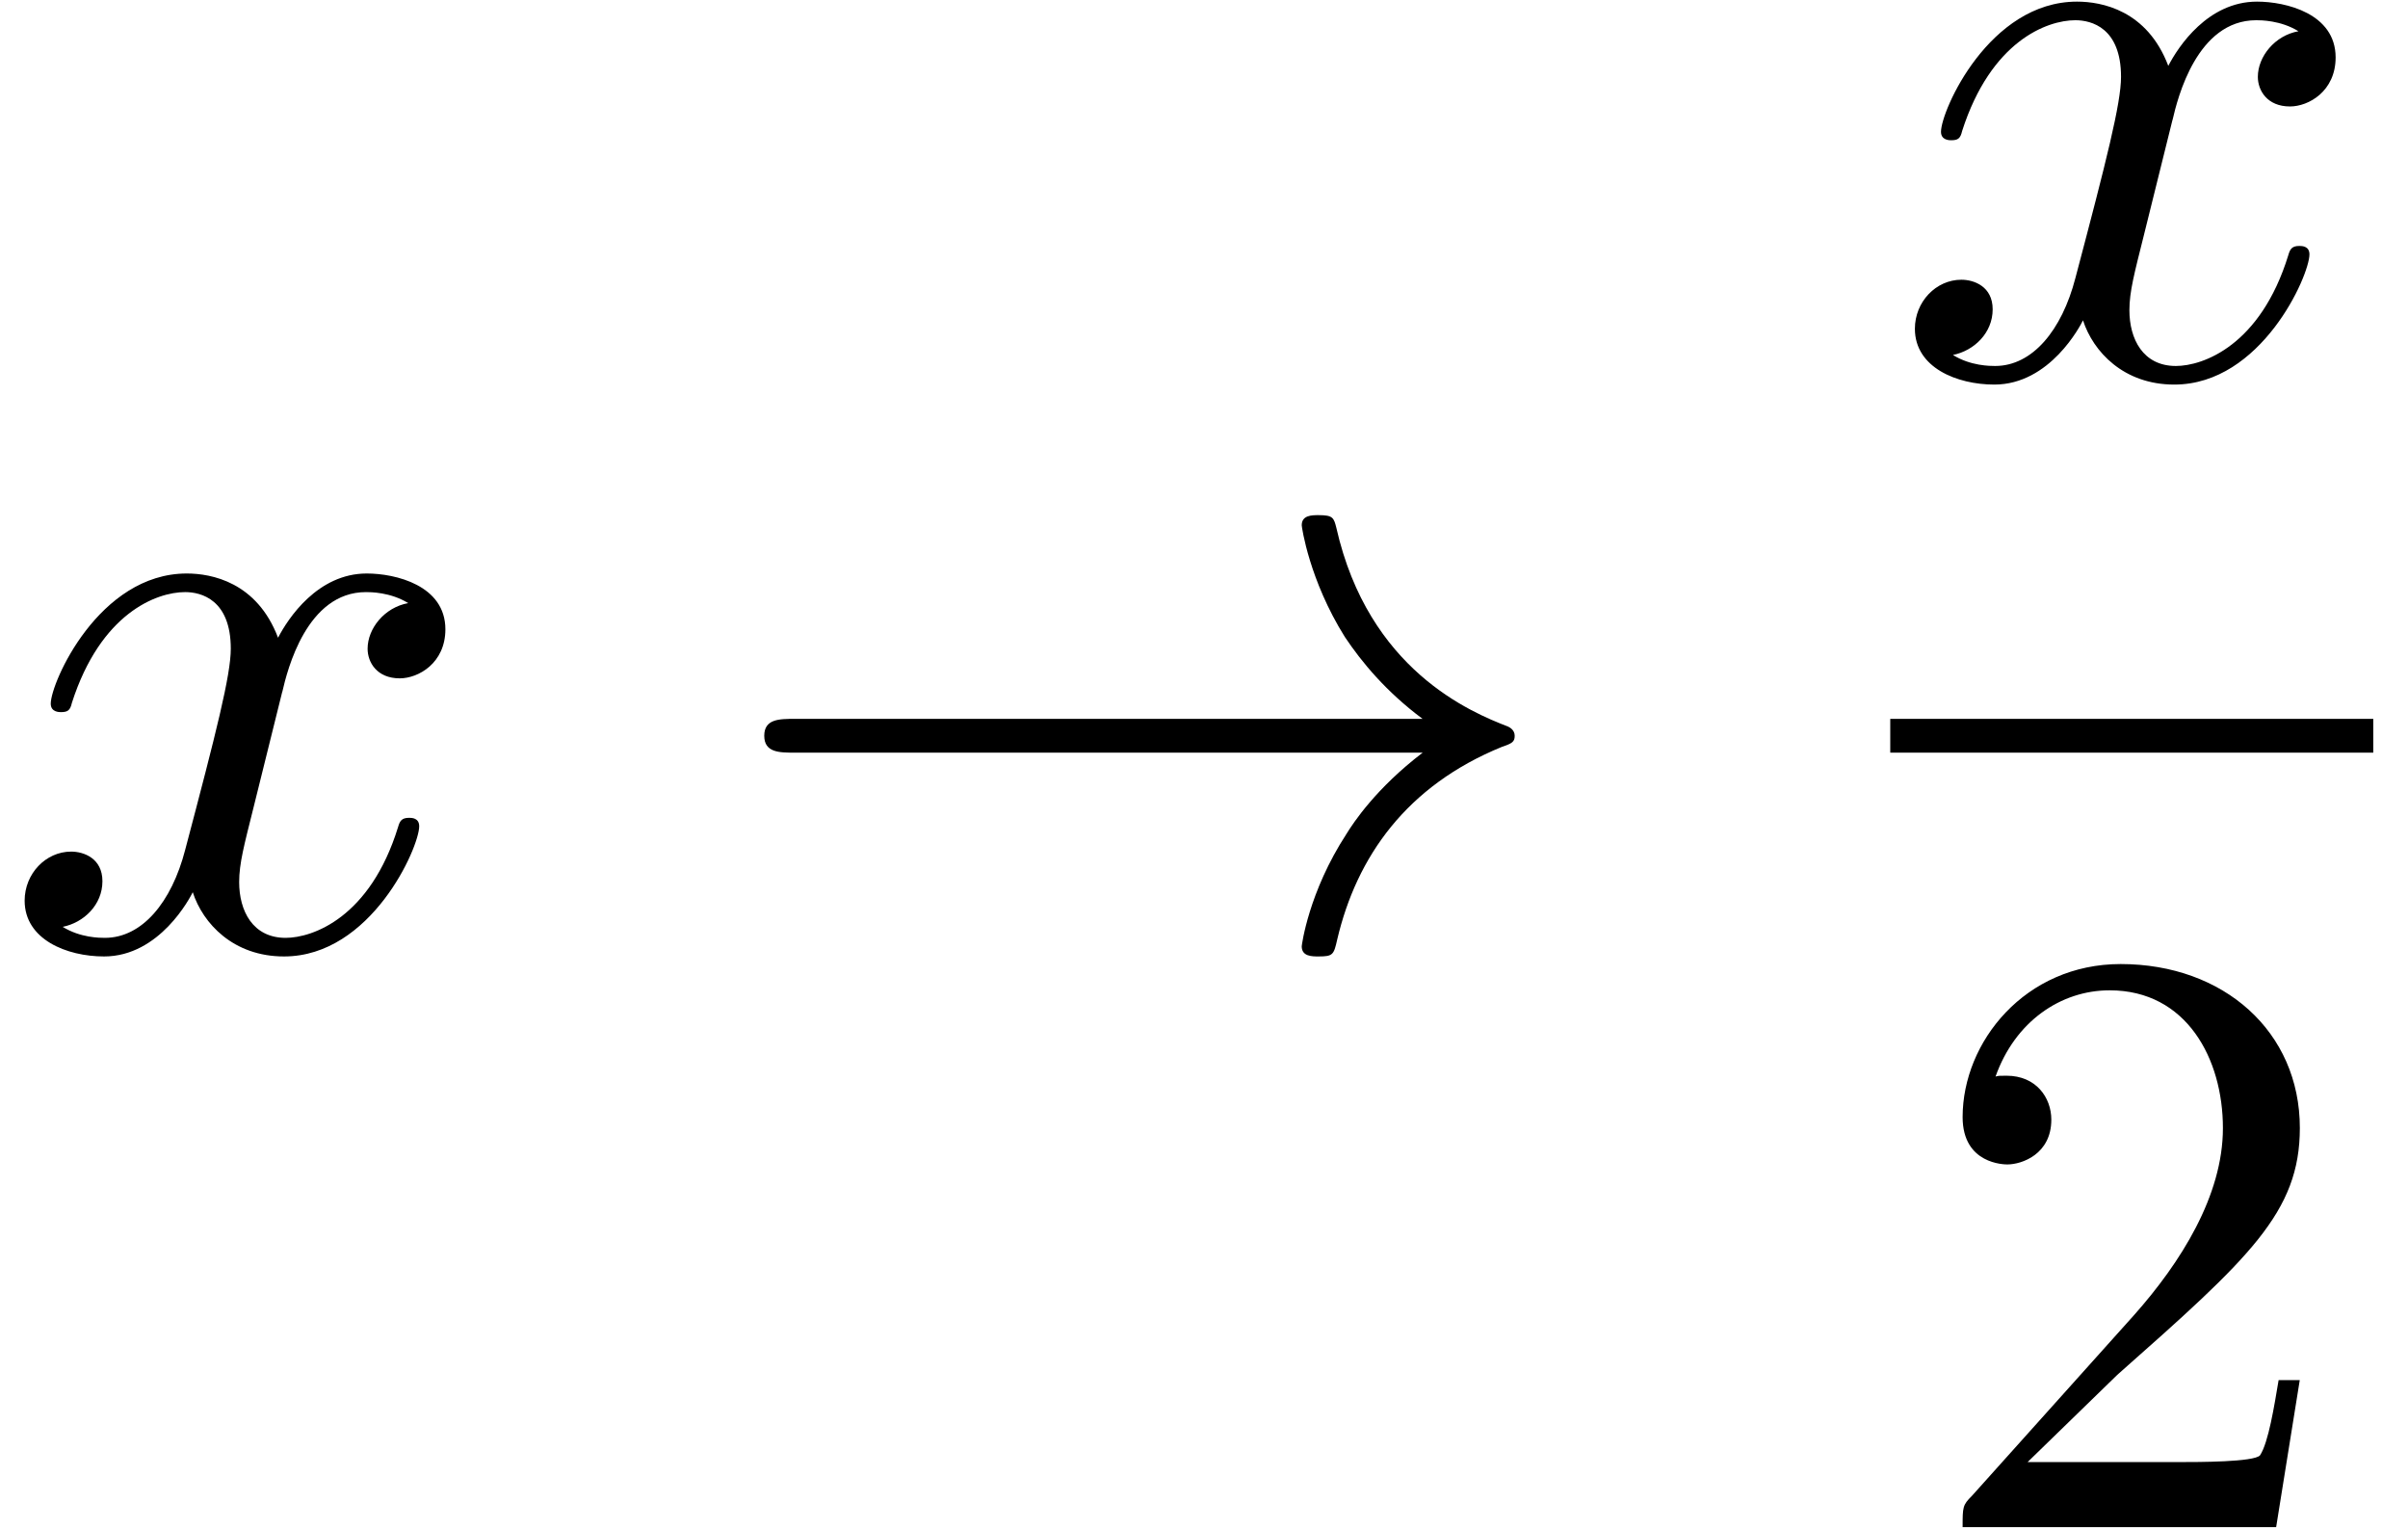 <?xml version='1.0' encoding='UTF-8'?>
<!-- This file was generated by dvisvgm 3.0.3 -->
<svg xmlns="http://www.w3.org/2000/svg" xmlns:xlink="http://www.w3.org/1999/xlink" width="52" height="33" viewBox="1872.02 1483.07 31.083 19.726">
<defs>
<path id='g2-50' d='m1.385-.84l1.156-1.124c1.702-1.505 2.356-2.095 2.356-3.185c0-1.244-.982-2.116-2.313-2.116c-1.233 0-2.04 1.004-2.04 1.975c0 .611 .545 .611 .578 .611c.185 0 .567-.131 .567-.578c0-.284-.196-.567-.578-.567c-.087 0-.109 0-.142 .011c.251-.709 .84-1.113 1.473-1.113c.993 0 1.462 .884 1.462 1.778c0 .873-.545 1.735-1.145 2.411l-2.095 2.335c-.12 .12-.12 .142-.12 .404h4.047l.305-1.898h-.273c-.055 .327-.131 .807-.24 .971c-.076 .087-.796 .087-1.036 .087h-1.964z'/>
<path id='g1-120' d='m3.644-3.295c.065-.284 .316-1.287 1.08-1.287c.055 0 .316 0 .545 .142c-.305 .055-.524 .327-.524 .589c0 .175 .12 .382 .415 .382c.24 0 .589-.196 .589-.633c0-.567-.644-.72-1.015-.72c-.633 0-1.015 .578-1.145 .829c-.273-.72-.862-.829-1.178-.829c-1.135 0-1.756 1.407-1.756 1.68c0 .109 .109 .109 .131 .109c.087 0 .12-.022 .142-.12c.371-1.156 1.091-1.429 1.462-1.429c.207 0 .589 .098 .589 .731c0 .338-.185 1.069-.589 2.596c-.175 .676-.556 1.135-1.036 1.135c-.065 0-.316 0-.545-.142c.273-.055 .513-.284 .513-.589c0-.295-.24-.382-.404-.382c-.327 0-.6 .284-.6 .633c0 .502 .545 .72 1.025 .72c.72 0 1.113-.764 1.145-.829c.131 .404 .524 .829 1.178 .829c1.124 0 1.745-1.407 1.745-1.68c0-.109-.098-.109-.131-.109c-.098 0-.12 .044-.142 .12c-.36 1.167-1.102 1.429-1.451 1.429c-.425 0-.6-.349-.6-.72c0-.24 .065-.48 .185-.96l.371-1.495z'/>
<path id='g0-33' d='m9.098-2.509c-.6 .458-.895 .905-.982 1.047c-.491 .753-.578 1.44-.578 1.451c0 .131 .131 .131 .218 .131c.185 0 .196-.022 .24-.218c.251-1.069 .895-1.985 2.127-2.487c.131-.044 .164-.065 .164-.142s-.065-.109-.087-.12c-.48-.185-1.8-.731-2.215-2.564c-.033-.131-.044-.164-.229-.164c-.087 0-.218 0-.218 .131c0 .022 .098 .709 .556 1.44c.218 .327 .535 .709 1.004 1.058h-8.105c-.196 0-.393 0-.393 .218s.196 .218 .393 .218h8.105z'/>
</defs>
<g id='page1'>
<!--start 1872.019782 1495.292859 -->
<use x='1872.02' y='1495.293' xlink:href='#g1-120'/>
<use x='1881.285' y='1495.293' xlink:href='#g0-33'/>
<use x='1896.42' y='1487.913' xlink:href='#g1-120'/>
<rect x='1896.42' y='1492.347' height='.436' width='6.235'/>
<use x='1896.81' y='1502.776' xlink:href='#g2-50'/>
</g>
<script type="text/ecmascript">if(window.parent.postMessage)window.parent.postMessage("9.41469|39|24.75|"+window.location,"*");</script>
</svg>